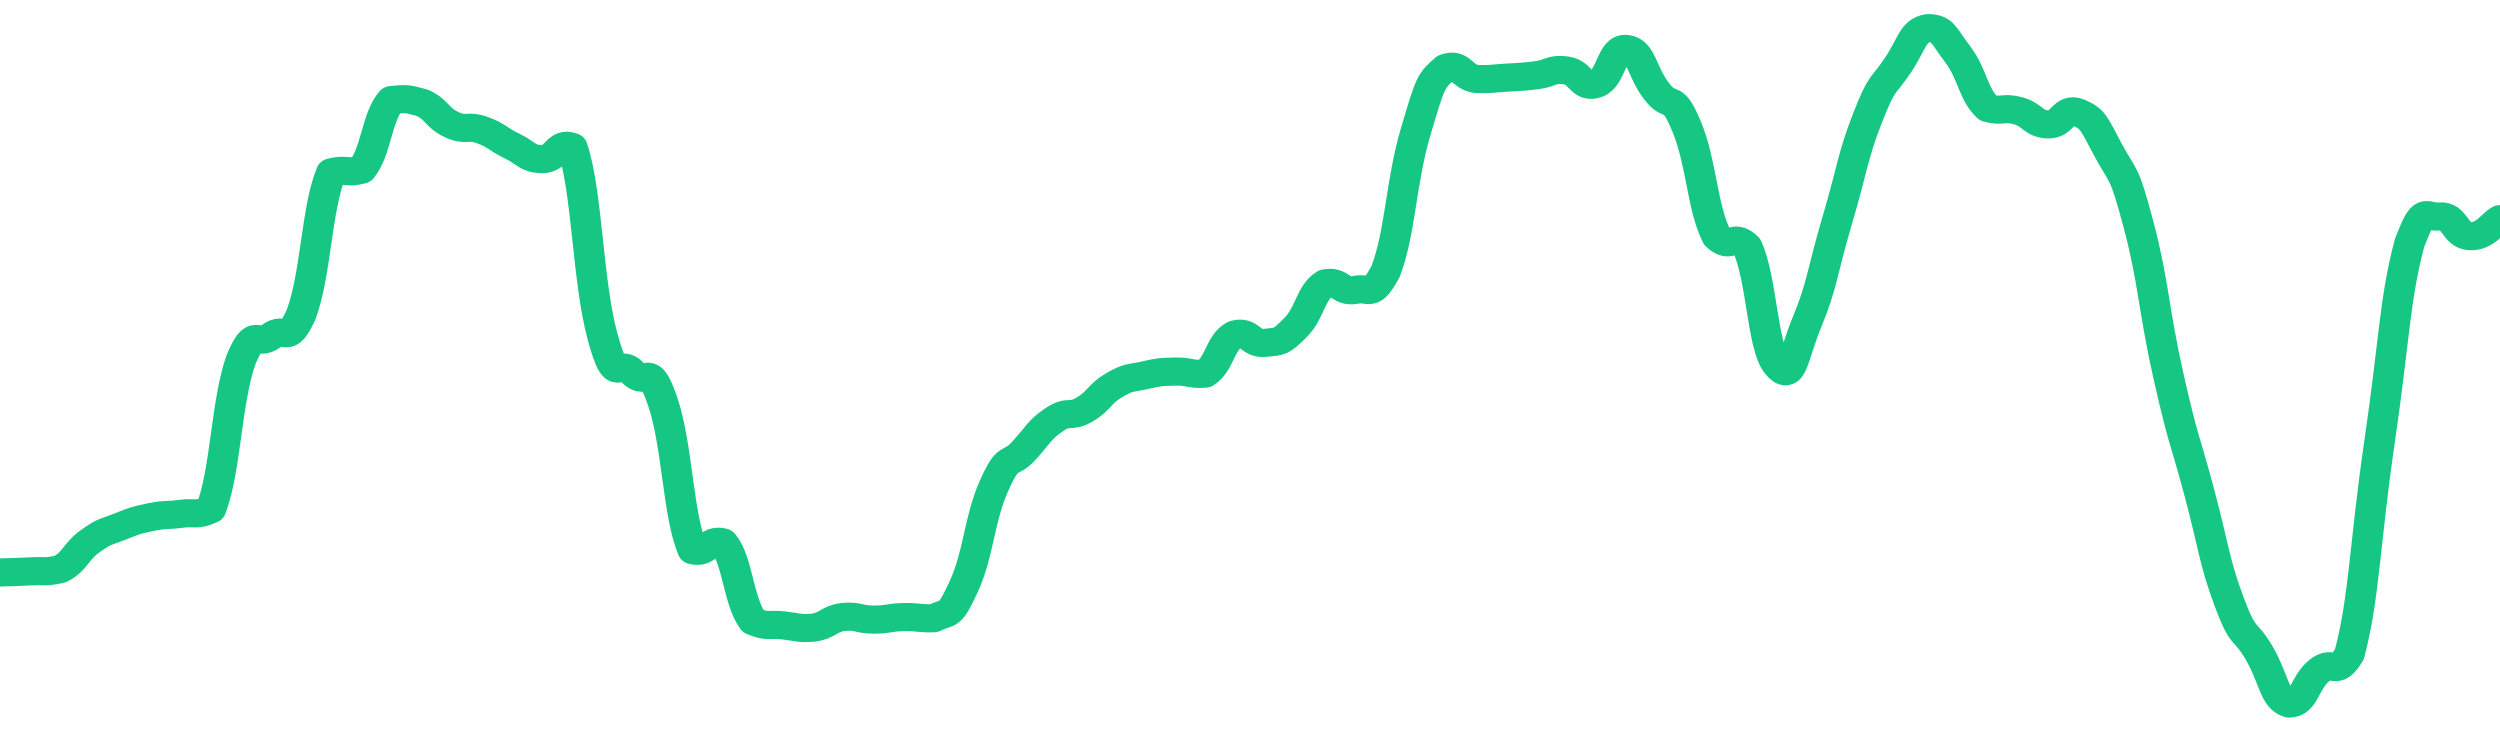 <svg height="48px" width="164px" viewBox="0 0 164 52" preserveAspectRatio="none" xmlns="http://www.w3.org/2000/svg"><path d="M 0.0 40.681 C 0.494 40.662 0.988 40.665 1.976 40.606 C 2.964 40.546 2.964 40.688 3.952 40.441 C 4.94 39.903 4.94 39.209 5.928 38.451 C 6.916 37.693 6.916 37.834 7.904 37.41 C 8.892 36.985 8.892 36.976 9.88 36.753 C 10.867 36.529 10.867 36.656 11.855 36.516 C 12.843 36.377 12.843 36.677 13.831 36.196 C 14.819 33.458 14.819 28.641 15.807 25.565 C 16.795 23.052 16.795 24.696 17.783 23.89 C 18.771 23.084 18.771 24.664 19.759 22.342 C 20.747 19.432 20.747 14.819 21.735 12.25 C 22.723 11.97 22.723 12.343 23.711 12.063 C 24.699 10.777 24.699 8.296 25.687 7.104 C 26.675 7.009 26.675 7.009 27.663 7.293 C 28.651 7.732 28.651 8.376 29.639 8.862 C 30.627 9.348 30.627 8.857 31.614 9.236 C 32.602 9.615 32.602 9.86 33.59 10.378 C 34.578 10.897 34.578 11.292 35.566 11.309 C 36.554 11.326 36.554 10.014 37.542 10.446 C 38.53 13.591 38.53 19.883 39.518 23.889 C 40.506 27.759 40.506 25.31 41.494 26.469 C 42.482 27.628 42.482 25.441 43.47 28.525 C 44.458 31.683 44.458 36.598 45.446 39.103 C 46.434 39.382 46.434 38.264 47.422 38.544 C 48.41 39.803 48.41 42.668 49.398 44.142 C 50.386 44.592 50.386 44.326 51.373 44.442 C 52.361 44.558 52.361 44.687 53.349 44.605 C 54.337 44.456 54.337 43.986 55.325 43.843 C 56.313 43.748 56.313 44.031 57.301 44.034 C 58.289 44.037 58.289 43.878 59.277 43.854 C 60.265 43.829 60.265 43.976 61.253 43.935 C 62.241 43.388 62.241 44.017 63.229 41.666 C 64.217 39.315 64.217 36.945 65.205 34.532 C 66.193 32.119 66.193 33.19 67.181 32.014 C 68.169 30.837 68.169 30.551 69.157 29.826 C 70.145 29.101 70.145 29.73 71.133 29.114 C 72.12 28.498 72.12 27.973 73.108 27.362 C 74.096 26.752 74.096 26.911 75.084 26.673 C 76.072 26.434 76.072 26.436 77.06 26.407 C 78.048 26.378 78.048 26.632 79.036 26.557 C 80.024 25.897 80.024 24.314 81.012 23.767 C 82 23.467 82.0 24.482 82.988 24.366 C 83.976 24.251 83.976 24.361 84.964 23.304 C 85.952 22.247 85.952 20.814 86.94 20.137 C 87.928 19.907 87.928 20.808 88.916 20.598 C 89.904 20.389 89.904 21.247 90.892 19.301 C 91.88 16.492 91.88 12.983 92.867 9.365 C 93.855 5.746 93.855 5.766 94.843 4.827 C 95.831 4.436 95.831 5.435 96.819 5.609 C 97.807 5.653 97.807 5.585 98.795 5.52 C 99.783 5.456 99.783 5.478 100.771 5.35 C 101.759 5.221 101.759 4.856 102.747 5.007 C 103.735 5.159 103.735 6.338 104.723 5.955 C 105.711 5.573 105.711 3.343 106.699 3.477 C 107.687 3.61 107.687 5.103 108.675 6.488 C 109.663 7.873 109.663 6.432 110.651 9.016 C 111.639 11.599 111.639 14.701 112.627 16.822 C 113.614 17.84 113.614 16.483 114.602 17.501 C 115.59 19.78 115.59 24.602 116.578 25.94 C 117.566 27.278 117.566 25.43 118.554 22.853 C 119.542 20.275 119.542 19.246 120.53 15.632 C 121.518 12.018 121.518 11.138 122.506 8.397 C 123.494 5.656 123.494 6.268 124.482 4.669 C 125.47 3.07 125.47 2.199 126.458 2.0 C 127.446 2.0 127.446 2.451 128.434 3.871 C 129.422 5.291 129.422 6.68 130.41 7.68 C 131.398 7.971 131.398 7.584 132.386 7.874 C 133.373 8.164 133.373 8.81 134.361 8.84 C 135.349 8.871 135.349 7.574 136.337 7.996 C 137.325 8.461 137.325 8.708 138.313 10.701 C 139.301 12.693 139.301 11.944 140.289 15.967 C 141.277 19.99 141.277 22.07 142.265 26.793 C 143.253 31.515 143.253 30.876 144.241 34.858 C 145.229 38.84 145.229 39.836 146.217 42.719 C 147.205 45.603 147.205 44.572 148.193 46.392 C 149.181 48.212 149.181 49.684 150.169 50.0 C 151.157 50.0 151.157 48.531 152.145 47.656 C 153.133 46.782 153.133 48.233 154.12 46.502 C 155.108 42.442 155.108 38.731 156.096 31.417 C 157.084 24.103 157.084 21.255 158.072 17.246 C 159.06 14.452 159.06 15.499 160.048 15.384 C 161.036 15.269 161.036 16.737 162.024 16.786 C 163.012 16.834 163.506 15.88 164.0 15.578" stroke-width="2" stroke="#16C784" fill="transparent" vector-effect="non-scaling-stroke" stroke-linejoin="round" stroke-linecap="round"/></svg>